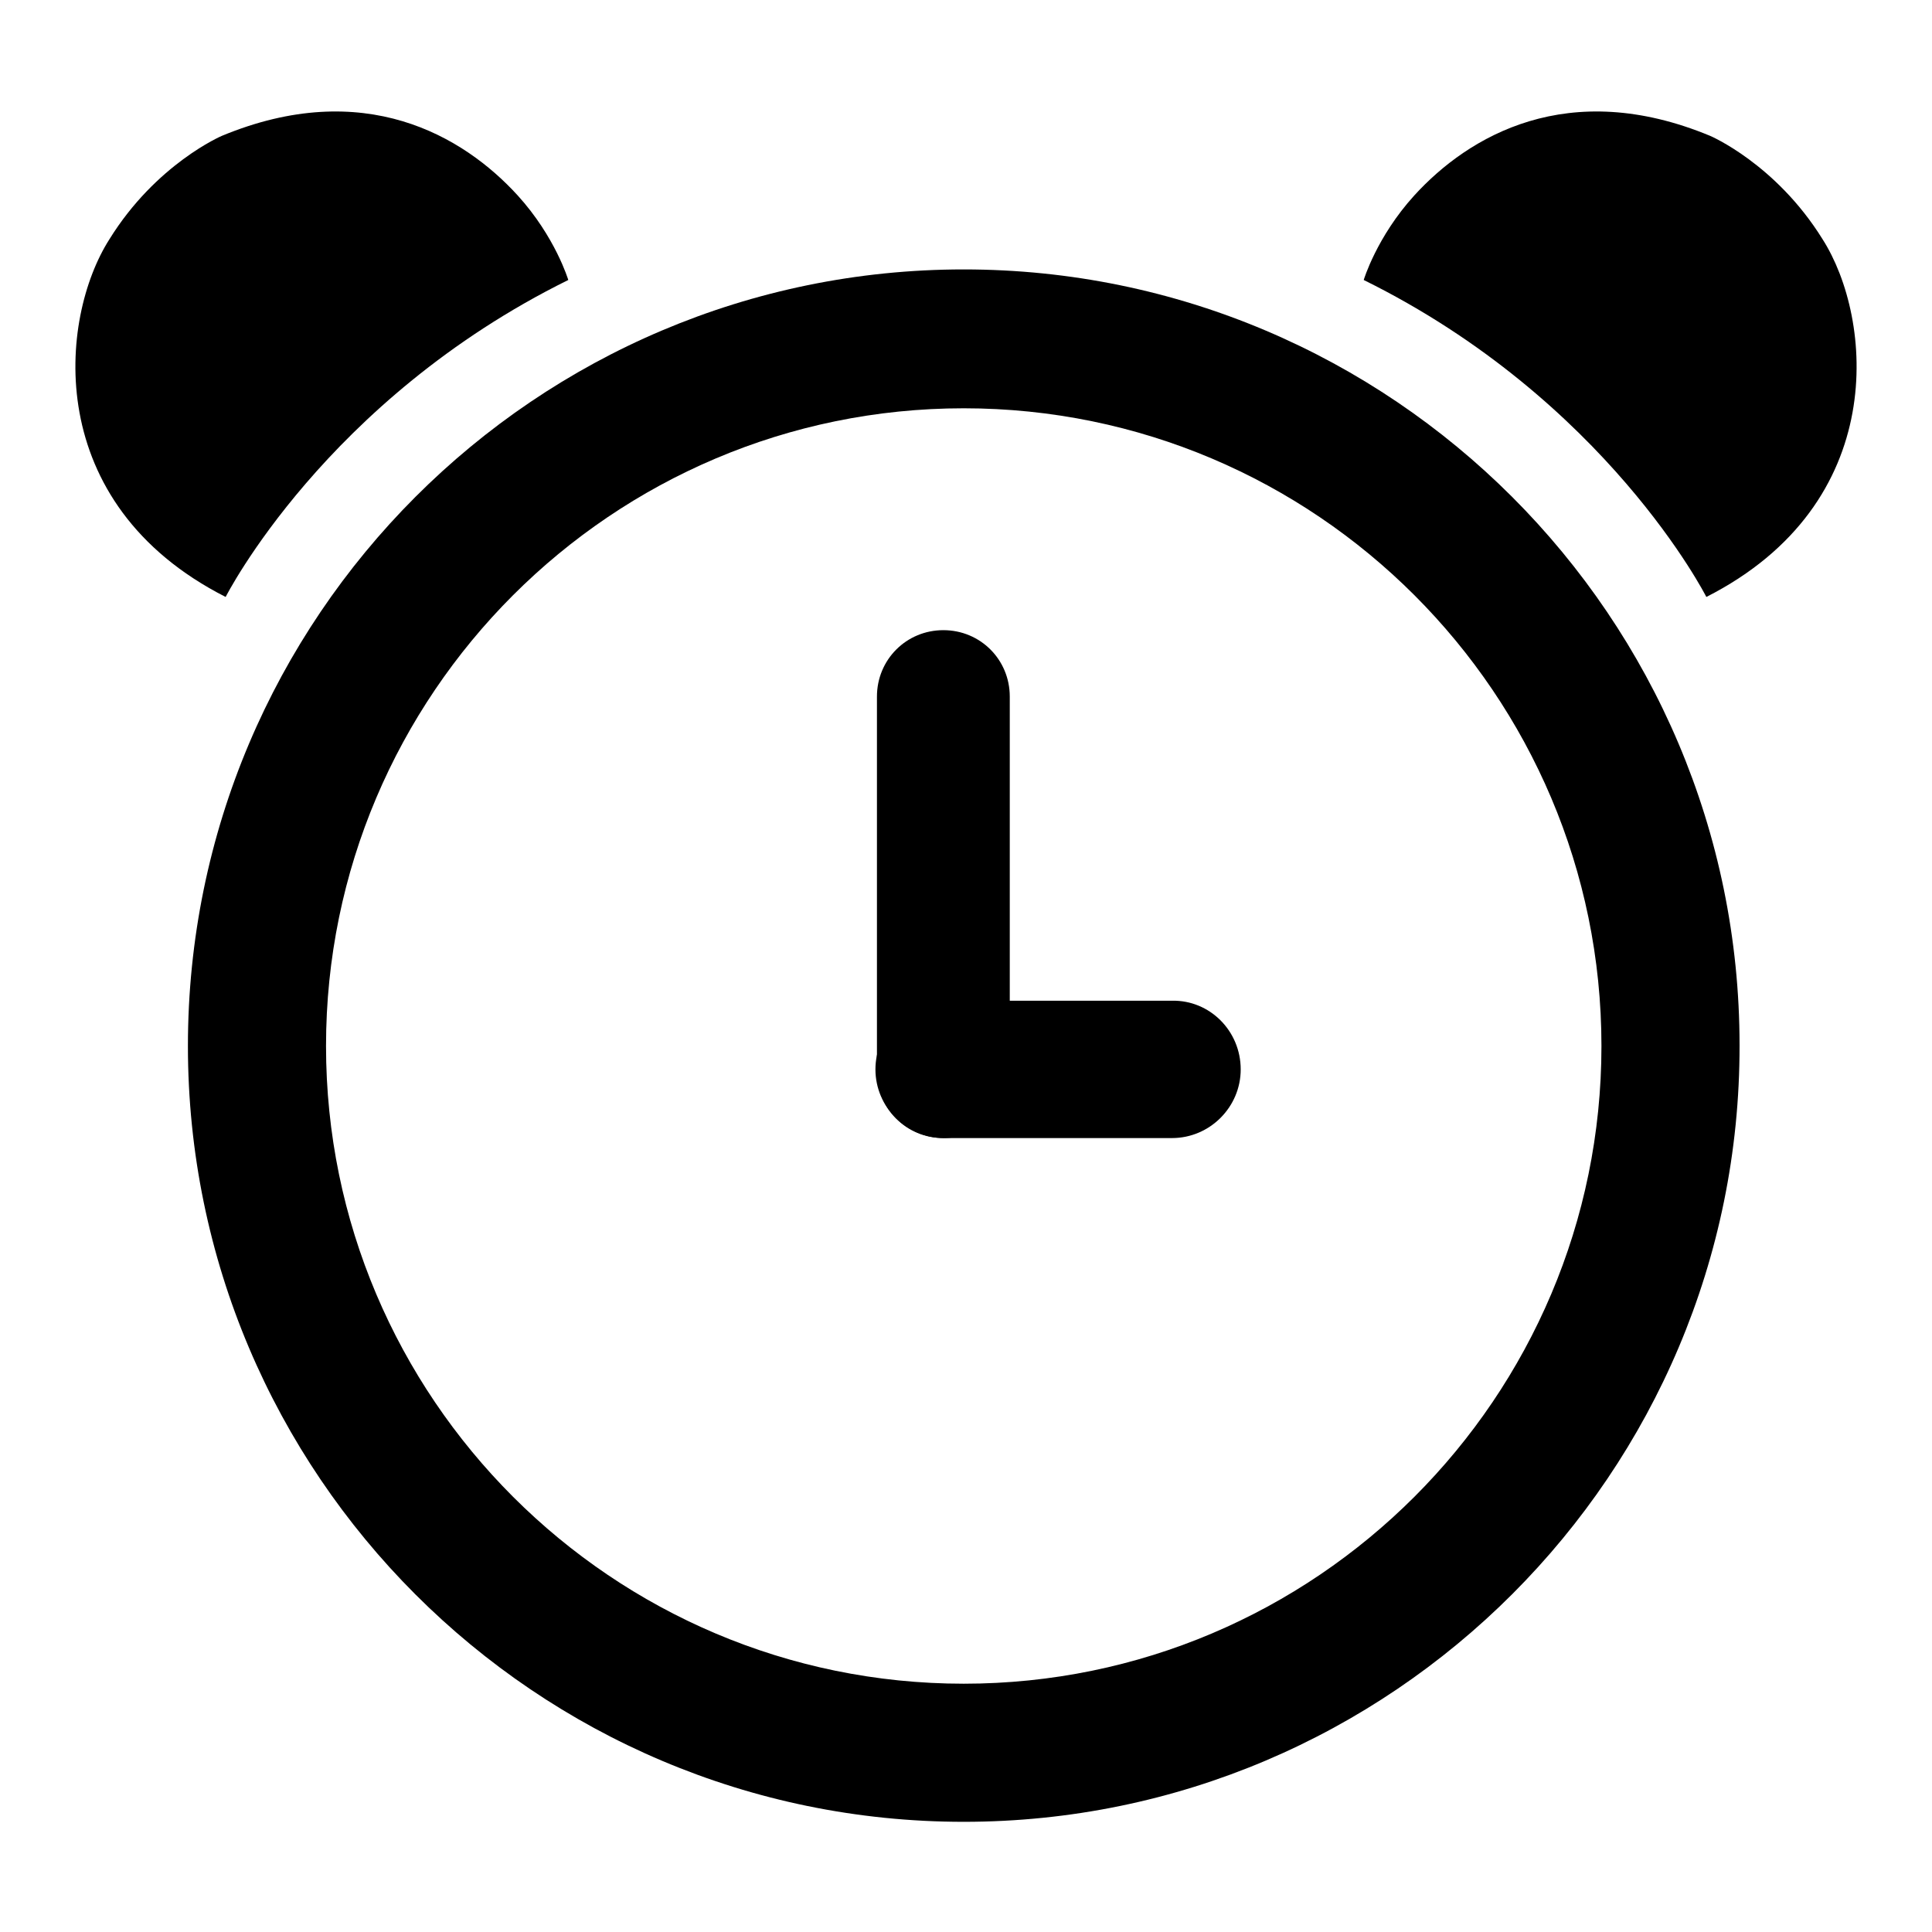 <?xml version="1.0" encoding="utf-8"?>
<!-- Svg Vector Icons : http://www.onlinewebfonts.com/icon -->
<!DOCTYPE svg PUBLIC "-//W3C//DTD SVG 1.1//EN" "http://www.w3.org/Graphics/SVG/1.1/DTD/svg11.dtd">
<svg version="1.1" xmlns="http://www.w3.org/2000/svg" xmlns:xlink="http://www.w3.org/1999/xlink" x="0px" y="0px" viewBox="0 0 256 256" enable-background="new 0 0 256 256" xml:space="preserve">
<g><g><path fill="#000000" d="M127.7,241.4c-56.7,0-102.8-46.1-102.8-102.8C24.9,81.8,71,35.7,127.7,35.7c56.7,0,102.8,46.1,102.8,102.8C230.6,195.2,184.4,241.4,127.7,241.4z M127.7,54.1c-46.6,0-84.5,37.9-84.5,84.5c0,46.6,37.9,84.5,84.5,84.5s84.5-37.9,84.5-84.5C212.2,92,174.3,54.1,127.7,54.1z"/><path fill="#000000" d="M133.8,142c0,4.9-4,8.8-8.8,8.8l0,0c-4.9,0-8.8-3.9-8.8-8.8V92.3c0-4.9,3.9-8.8,8.8-8.8l0,0c4.9,0,8.8,3.9,8.8,8.8V142z"/><path fill="#000000" d="M164.4,141.7c0,5-4.1,9.1-9.1,9.1h-30.2c-5,0-9.1-4.1-9.1-9.1l0,0c0-5,4.1-9.1,9.1-9.1h30.2C160.3,132.5,164.4,136.6,164.4,141.7L164.4,141.7z"/><path fill="#000000" d="M29.9,79.1c0,0,13.2-26.1,45.4-42c0,0-1.7-5.7-6.7-11.2c-7.2-7.9-20.4-15.7-39.2-7.9c0,0-8.7,3.7-14.9,13.7C7.8,42.2,5.5,66.7,29.9,79.1z"/><path fill="#000000" d="M226.1,79.1c0,0-13.2-26.1-45.4-42c0,0,1.7-5.7,6.7-11.2c7.2-7.9,20.4-15.7,39.2-7.9c0,0,8.7,3.7,14.9,13.7C248.2,42.2,250.5,66.7,226.1,79.1z"/></g></g>
</svg>